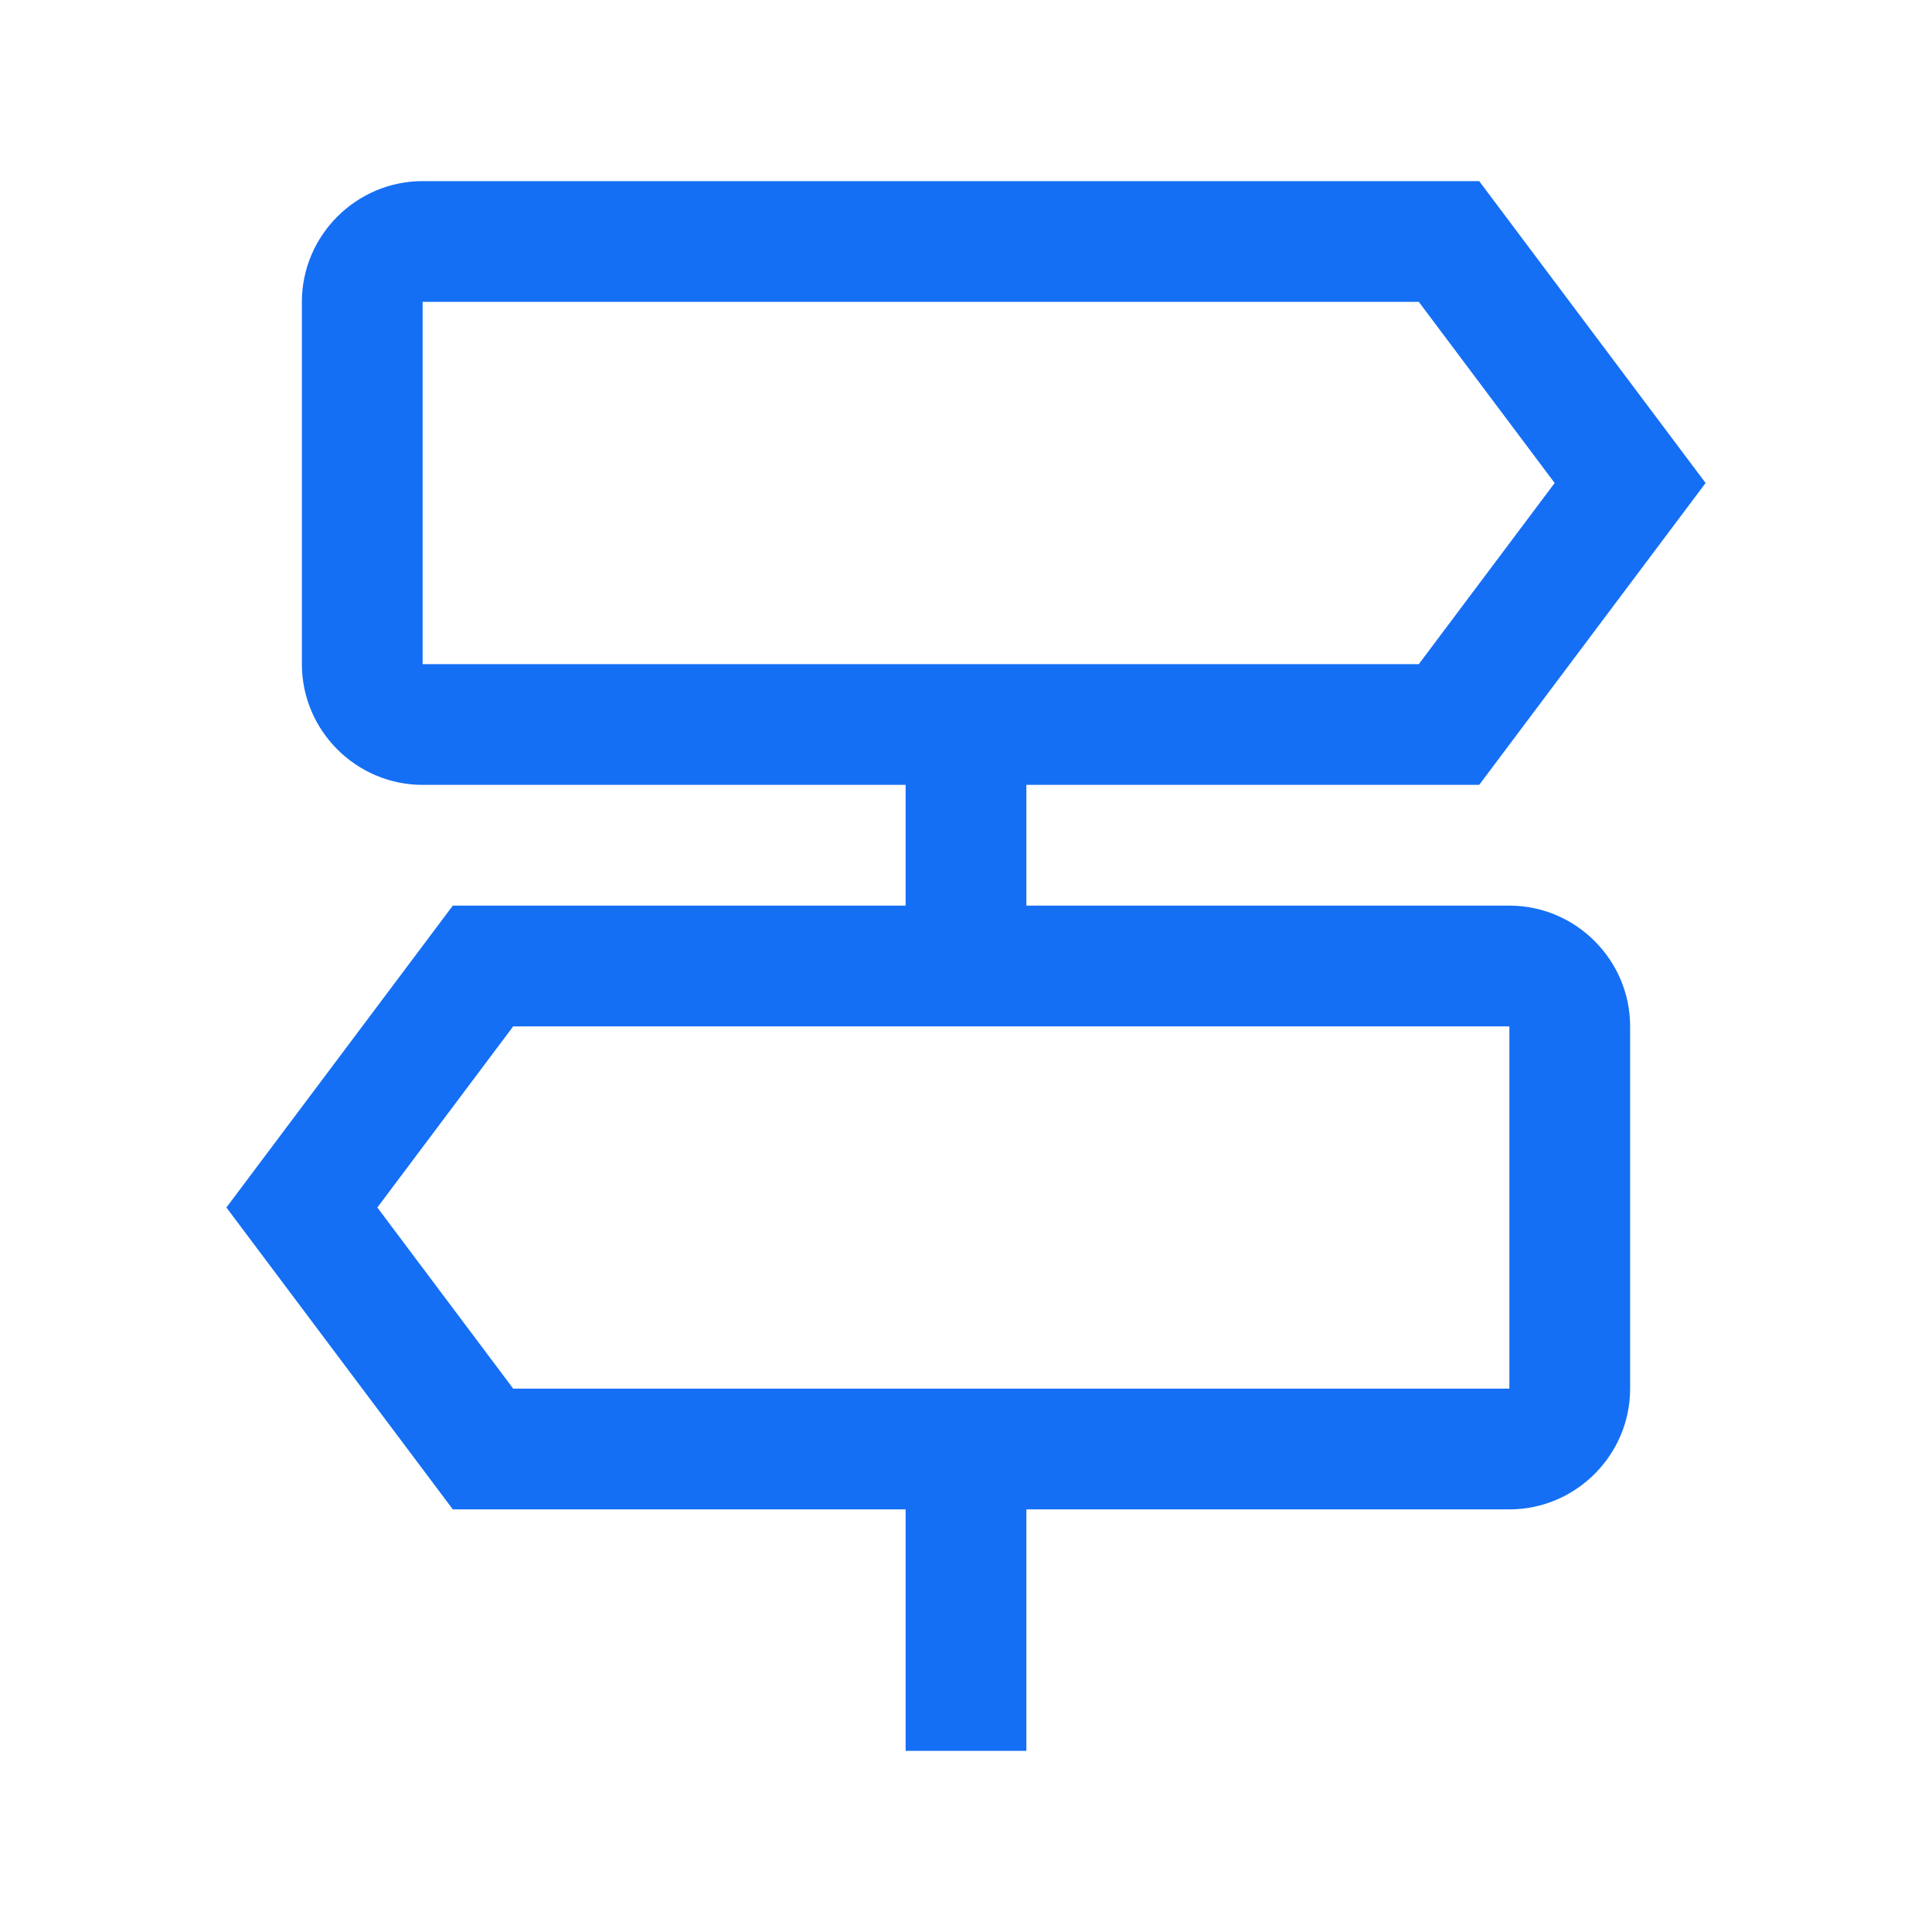 <svg width="32" height="32" viewBox="0 0 32 32" fill="none" xmlns="http://www.w3.org/2000/svg">
<path d="M25 15H17V13H24.5L28.25 8L24.5 3H7C5.9 3 5 3.9 5 5V11C5 12.1 5.9 13 7 13H15V15H7.5L3.75 20L7.5 25H15V29H17V25H25C26.1 25 27 24.1 27 23V17C27 15.9 26.1 15 25 15ZM7 5H23.5L25.75 8L23.5 11H7V5ZM25 23H8.5L6.25 20L8.5 17H25V23Z" fill="#146FF4"/>
</svg>
